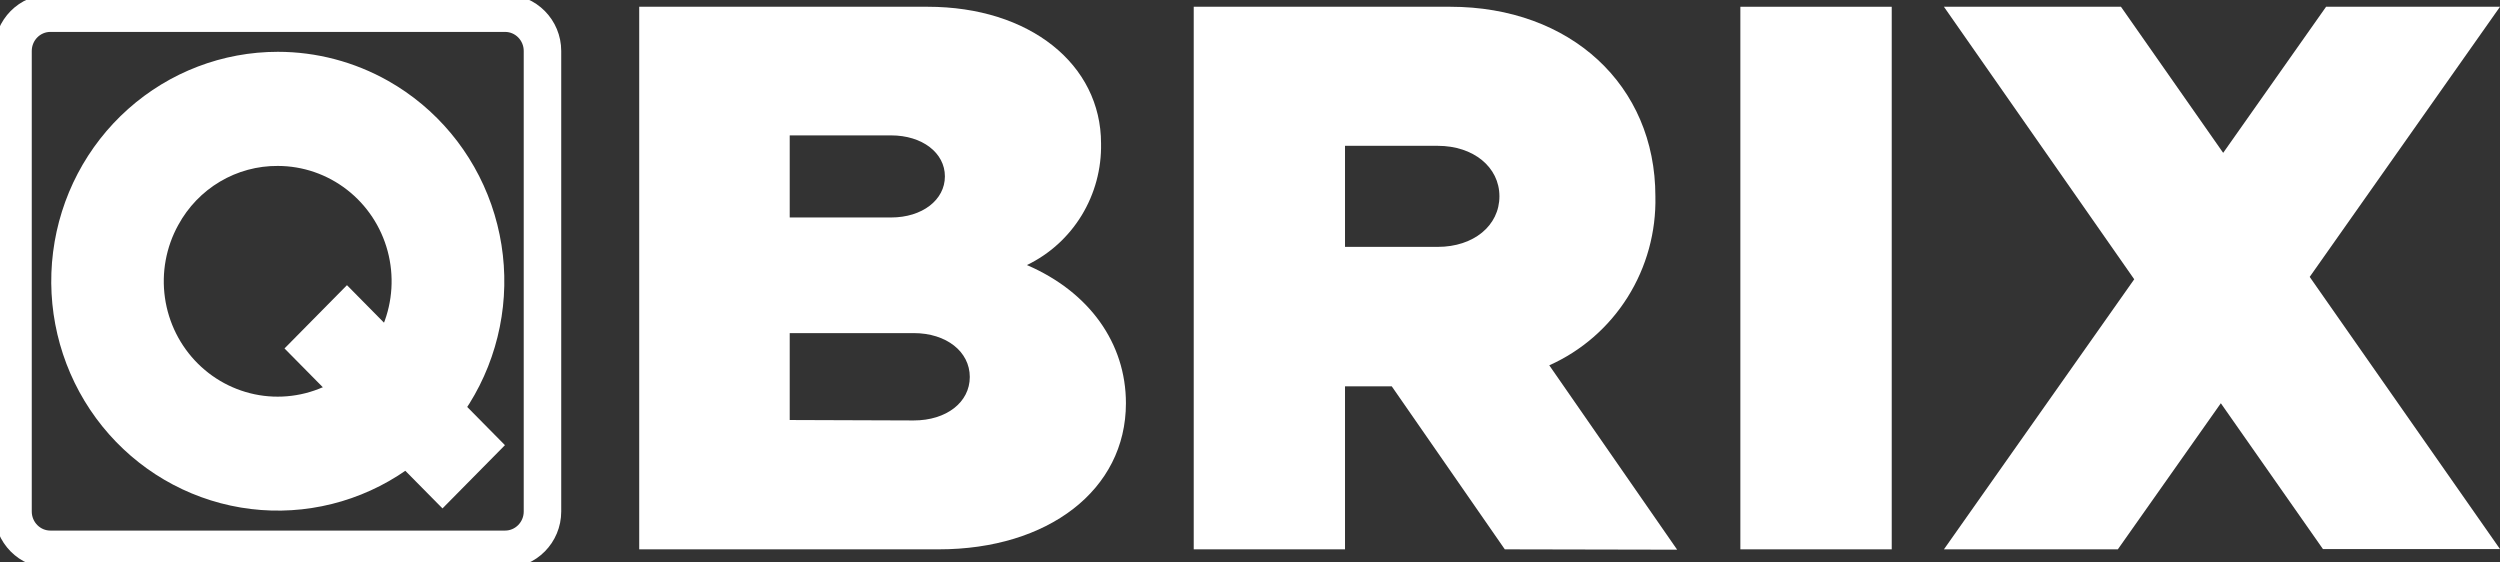 <svg fill="none" viewBox="0 0 200 45" height="45" width="200" xmlns="http://www.w3.org/2000/svg"><rect x="0" y="0" width="200" height="45" fill="#333333" stroke="none"/> <g clip-path="url(#clip0)"> <path stroke-miterlimit="10" stroke-width="3" stroke="white" d="M40.408 1.053H4.03C2.379 1.053 1.041 2.408 1.041 4.08V40.919C1.041 42.59 2.379 43.946 4.03 43.946H40.408C42.059 43.946 43.398 42.59 43.398 40.919V4.08C43.398 2.408 42.059 1.053 40.408 1.053Z"></path> <path fill="white" d="M51.137 0.541H74.212C82.382 0.541 88.084 5.155 88.084 11.477C88.124 13.504 87.587 15.5 86.535 17.226C85.483 18.951 83.962 20.333 82.153 21.204C87.147 23.354 90.074 27.455 90.074 32.259C90.074 39.206 83.832 43.947 75.107 43.947H51.137V0.541ZM71.285 17.398C73.782 17.398 75.592 15.993 75.592 14.111C75.592 12.228 73.782 10.831 71.285 10.831H63.177V17.398H71.285ZM73.095 33.636C75.717 33.636 77.583 32.182 77.583 30.159C77.583 28.137 75.717 26.648 73.095 26.648H63.177V33.601L73.095 33.636Z"></path> <path fill="white" d="M120.384 43.947L111.339 30.904H107.601V43.947H95.498V0.541H116.021C125.627 0.541 132.431 6.799 132.431 15.705C132.496 18.556 131.724 21.363 130.213 23.77C128.701 26.177 126.519 28.075 123.942 29.225L134.172 43.975L120.384 43.947ZM107.601 19.75H115.022C117.894 19.75 119.954 18.044 119.954 15.705C119.954 13.366 117.873 11.666 115.022 11.666H107.601V19.75Z"></path> <path fill="white" d="M139.229 0.541H151.338V43.947H139.229V0.541Z"></path> <path fill="white" d="M184.776 22.152L200 43.926H185.837L177.667 32.259L169.427 43.947H155.514L170.738 22.342L155.514 0.541H169.677L177.854 12.228L186.087 0.541H200L184.776 22.152Z"></path> <path fill="white" d="M22.229 13.275C24.229 13.278 26.173 13.947 27.76 15.18C29.348 16.412 30.491 18.139 31.013 20.094C31.535 22.049 31.408 24.124 30.65 25.999C29.893 27.874 28.547 29.444 26.822 30.468C25.096 31.491 23.085 31.912 21.1 31.664C19.115 31.416 17.265 30.513 15.837 29.096C14.408 27.678 13.48 25.824 13.195 23.819C12.91 21.814 13.284 19.77 14.26 18.002C15.044 16.56 16.198 15.359 17.601 14.527C19.004 13.695 20.603 13.262 22.229 13.275ZM22.229 4.145C17.82 4.143 13.562 5.769 10.252 8.718C6.942 11.666 4.807 15.736 4.247 20.164C3.686 24.593 4.739 29.076 7.208 32.775C9.677 36.473 13.392 39.134 17.659 40.258C21.925 41.383 26.45 40.893 30.386 38.882C34.322 36.871 37.4 33.476 39.042 29.333C40.684 25.19 40.779 20.583 39.308 16.374C37.837 12.165 34.901 8.644 31.051 6.469C28.354 4.946 25.317 4.146 22.229 4.145Z"></path> <path fill="white" d="M27.757 22.814L22.76 27.875L35.398 40.673L40.396 35.613L27.757 22.814Z"></path> </g> <defs> <clipPath id="clip0"> <rect fill="white" height="45" width="200"></rect> </clipPath> </defs> </svg> 